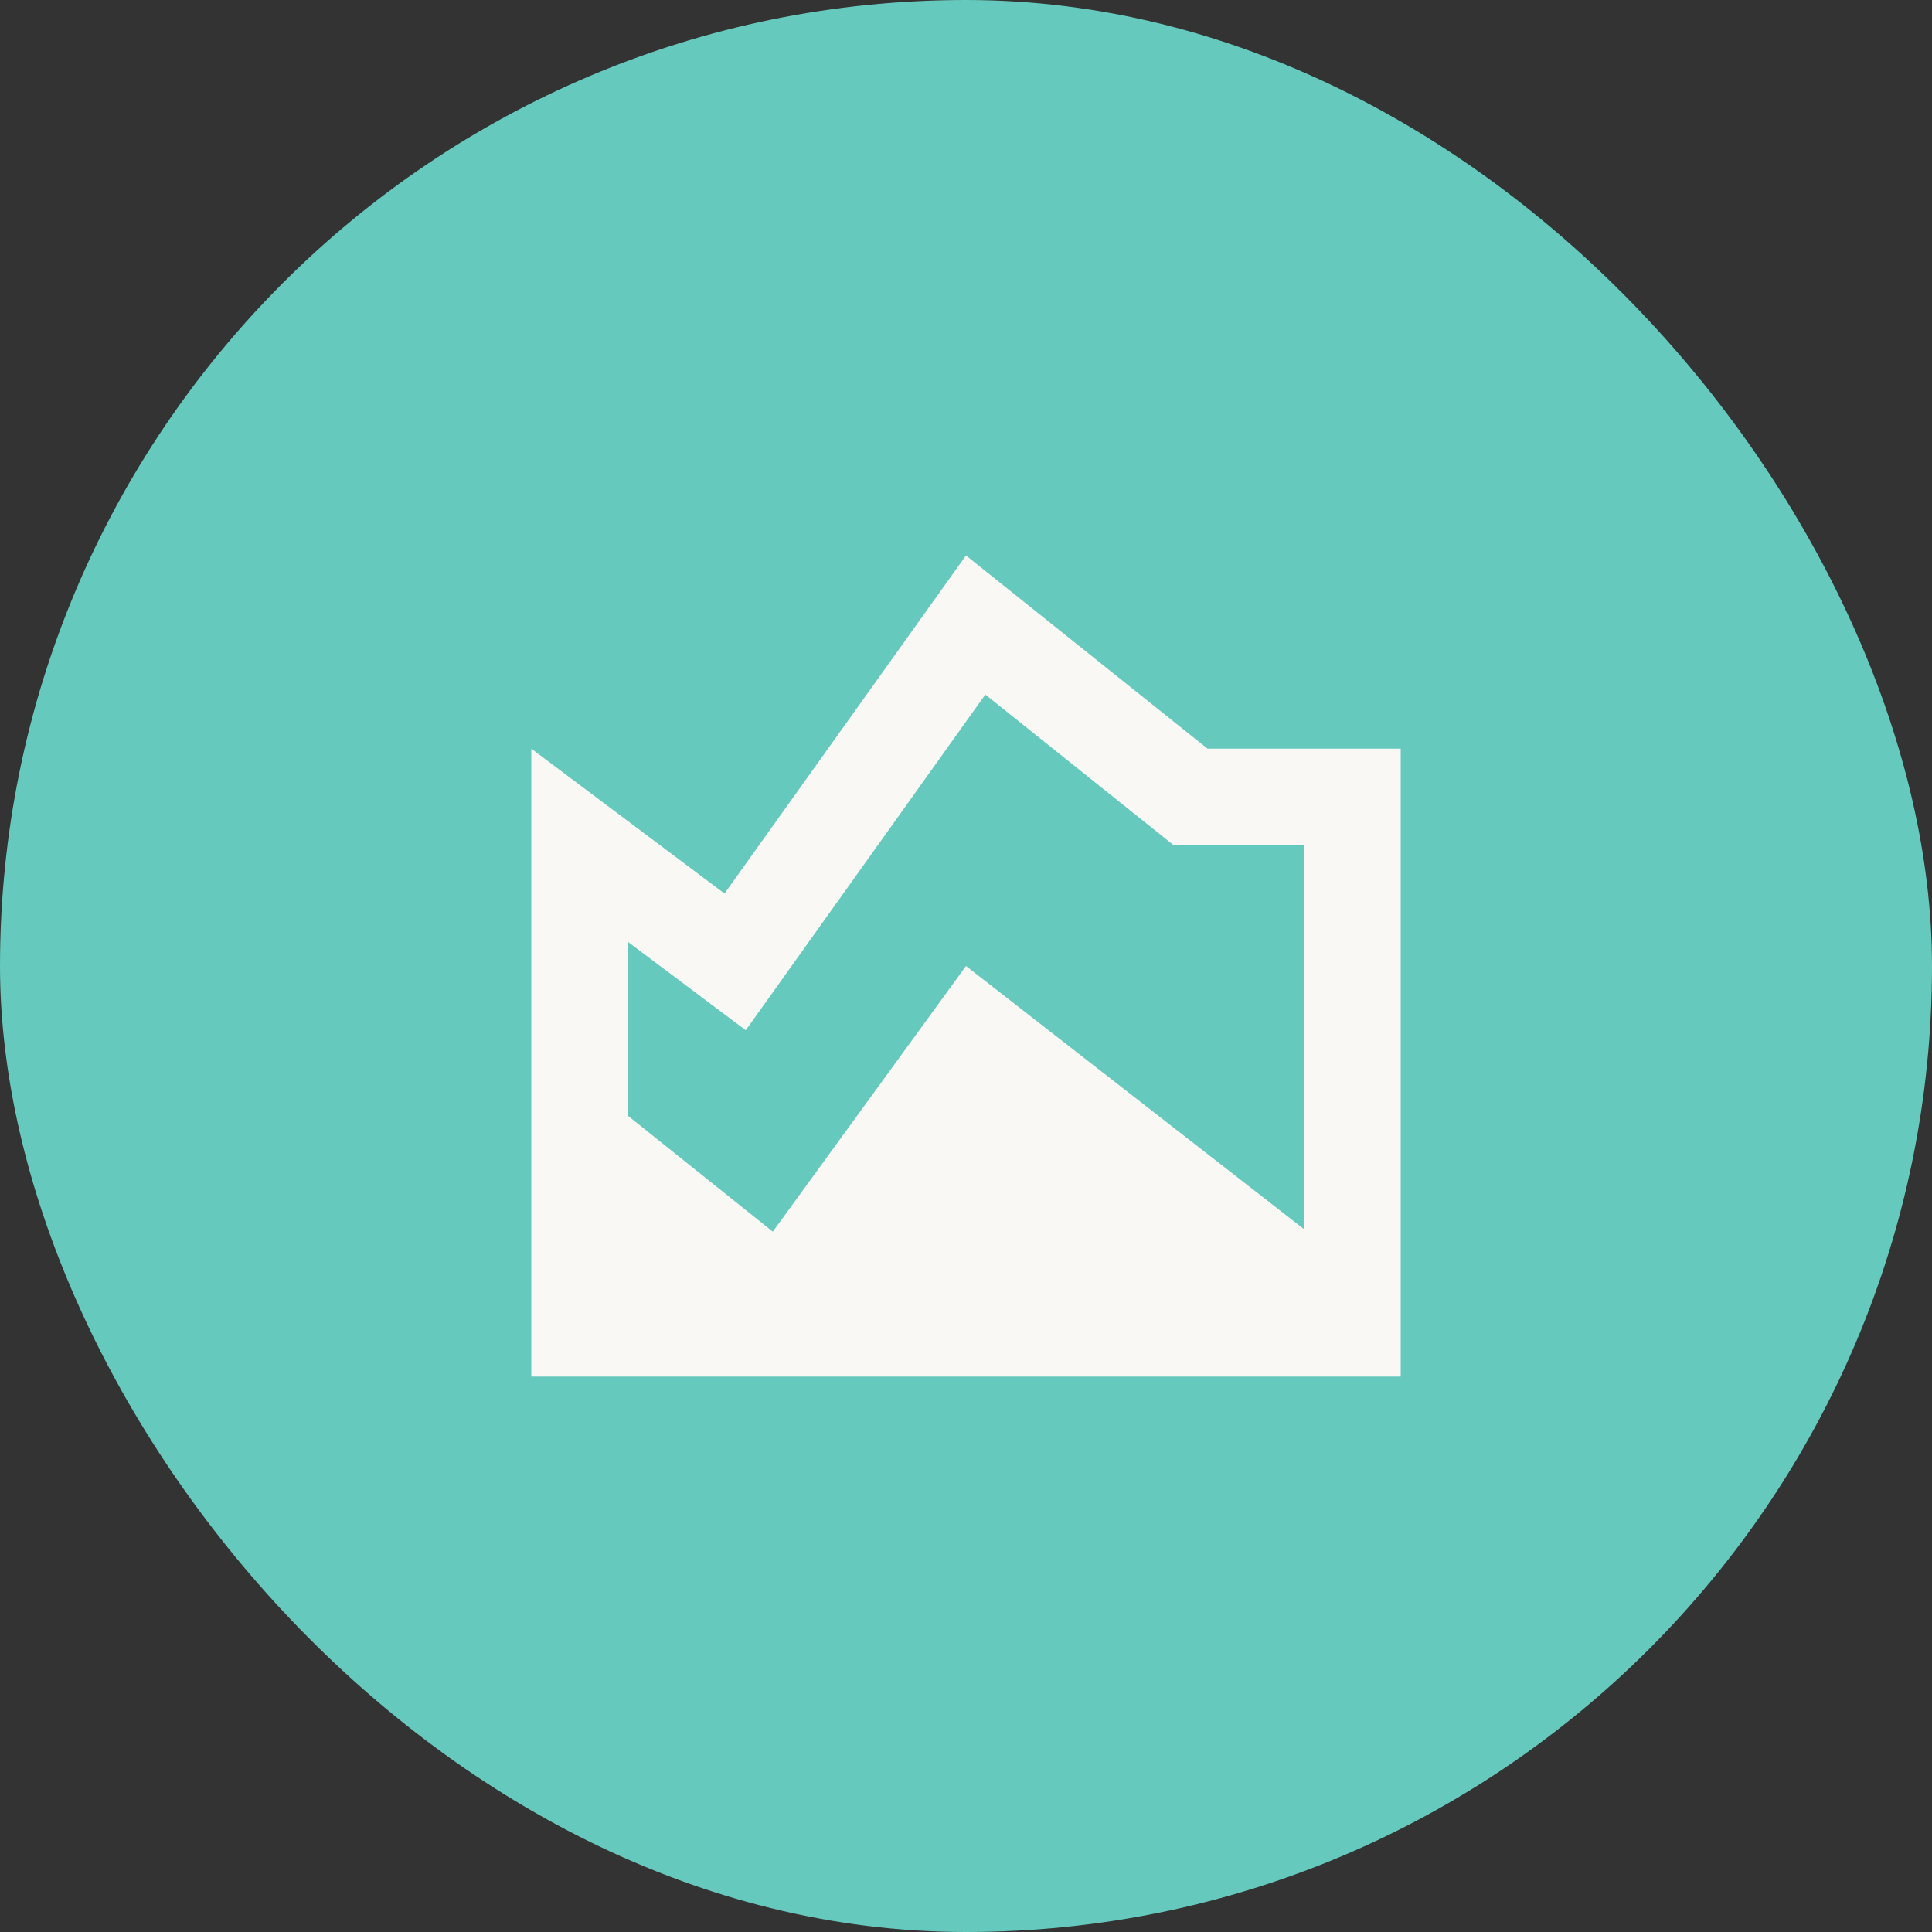 <svg width="40" height="40" viewBox="0 0 40 40" fill="none" xmlns="http://www.w3.org/2000/svg">
<rect x="0" y="0" width="40" height="40" fill="#333333" stroke="none"/>
<rect width="40" height="40" rx="20" fill="#65C9BD"/>
<path d="M25 15.5L20 11.5L15 18.5L11 15.5V28.5H29V15.5H25ZM27 25.45L20 20L16 25.5L13 23.1V19.5L15.44 21.33L20.4 14.38L24.3 17.5H27V25.45Z" fill="#F9F8F5"/>
</svg>
